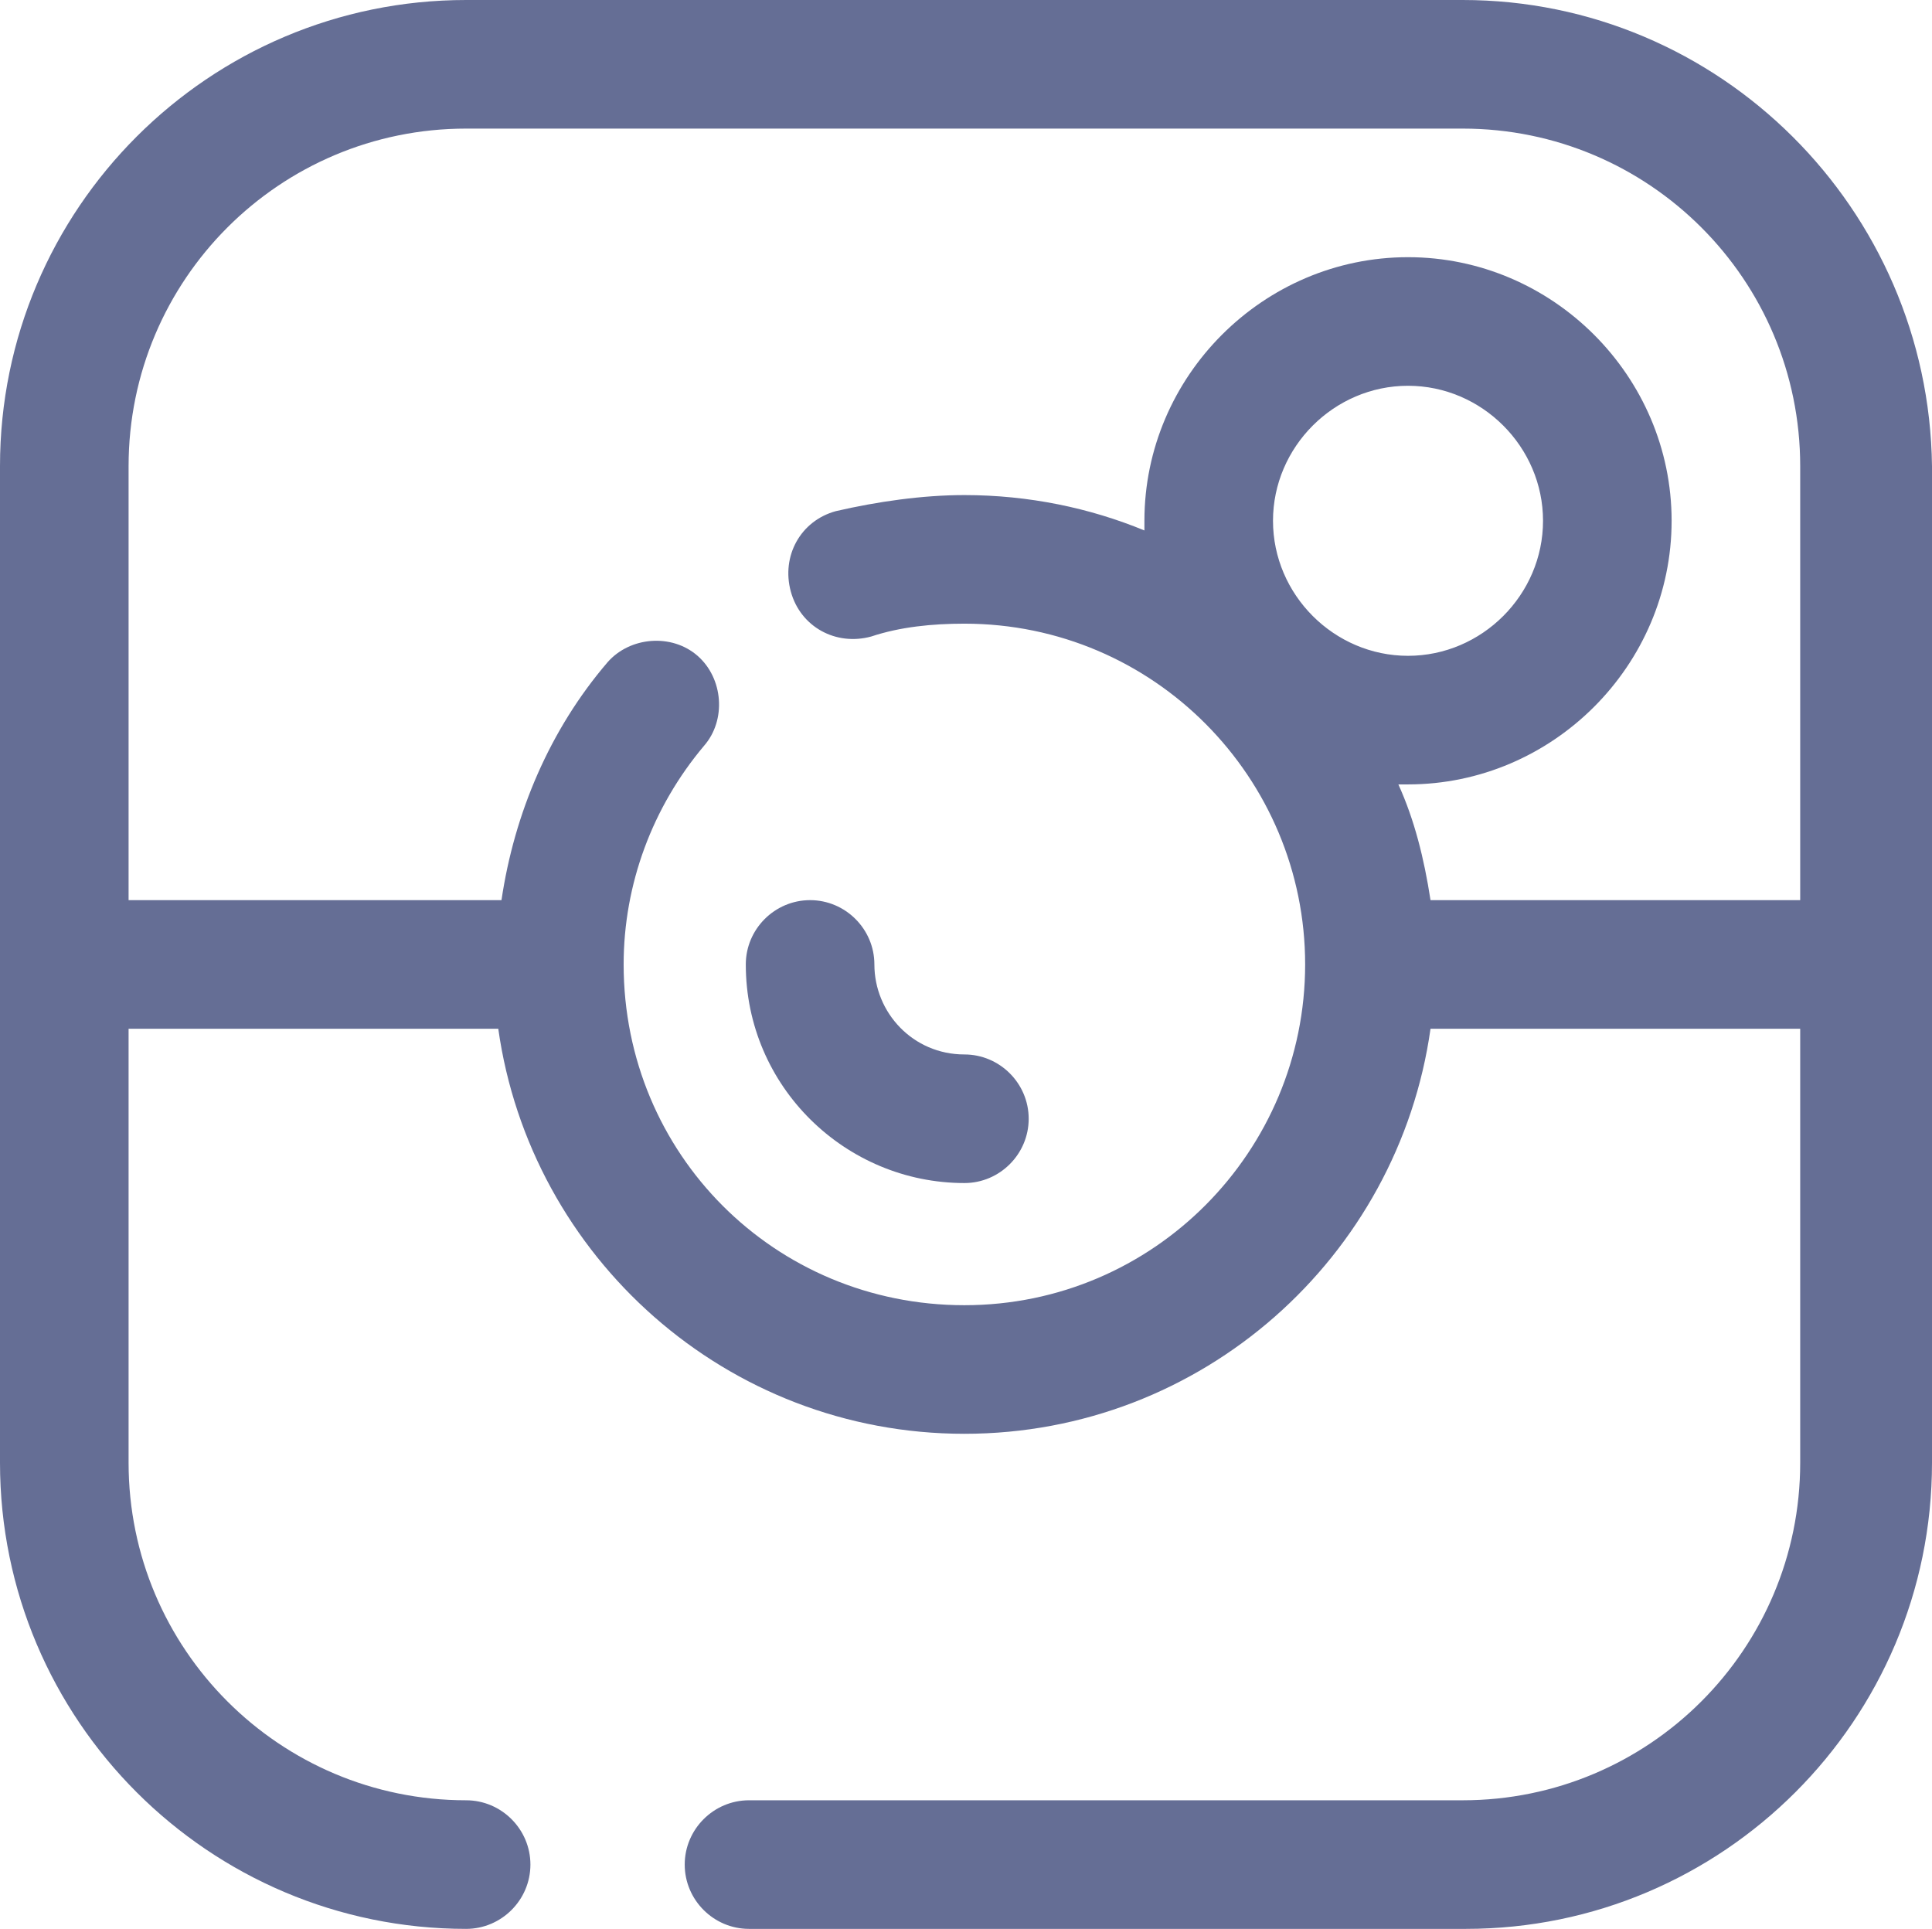<?xml version="1.0" encoding="UTF-8" standalone="no"?><svg xmlns="http://www.w3.org/2000/svg" xmlns:xlink="http://www.w3.org/1999/xlink" fill="#656e95" height="60" preserveAspectRatio="xMidYMid meet" version="1" viewBox="2.0 2.0 60.1 60.0" width="60.1" zoomAndPan="magnify"><g id="change1_1"><path d="M47.5,2h-31C8.5,2,2,8.5,2,16.5v31C2,55.5,8.5,62,16.5,62c1.1,0,2-0.9,2-2s-0.9-2-2-2C10.7,58,6,53.3,6,47.5V34h11.5 c1,7.1,7.1,12.6,14.5,12.6S45.5,41.1,46.5,34H58v13.5C58,53.3,53.3,58,47.5,58H25.3c-1.1,0-2,0.9-2,2s0.9,2,2,2h22.3 c8,0,14.5-6.5,14.5-14.5v-31C62,8.5,55.5,2,47.5,2z M41.6,18.2c0-2.3,1.9-4.2,4.2-4.2s4.2,1.9,4.2,4.2c0,2.3-1.9,4.2-4.2,4.2 S41.6,20.5,41.6,18.2z M46.5,30c-0.2-1.3-0.5-2.5-1-3.6c0.1,0,0.2,0,0.3,0c4.5,0,8.2-3.7,8.2-8.2c0-4.5-3.7-8.2-8.2-8.2 s-8.2,3.7-8.2,8.2c0,0.1,0,0.2,0,0.3c-1.7-0.7-3.6-1.1-5.6-1.1c-1.3,0-2.7,0.2-4,0.5c-1.1,0.3-1.7,1.4-1.4,2.5 c0.3,1.1,1.4,1.7,2.5,1.4c0.9-0.3,1.9-0.4,2.9-0.4c5.9,0,10.6,4.8,10.6,10.6S37.9,42.6,32,42.6S21.4,37.9,21.4,32 c0-2.5,0.9-4.9,2.5-6.8c0.7-0.8,0.6-2.1-0.2-2.8c-0.8-0.7-2.1-0.6-2.8,0.2c-1.8,2.1-2.9,4.7-3.3,7.4H6V16.5C6,10.7,10.7,6,16.5,6 h31C53.3,6,58,10.7,58,16.5V30H46.5z"/><path d="M25.2,32c0,3.8,3.1,6.8,6.8,6.8c1.1,0,2-0.9,2-2s-0.9-2-2-2c-1.6,0-2.8-1.3-2.8-2.8c0-1.1-0.9-2-2-2S25.2,30.9,25.2,32z"/></g></svg>
